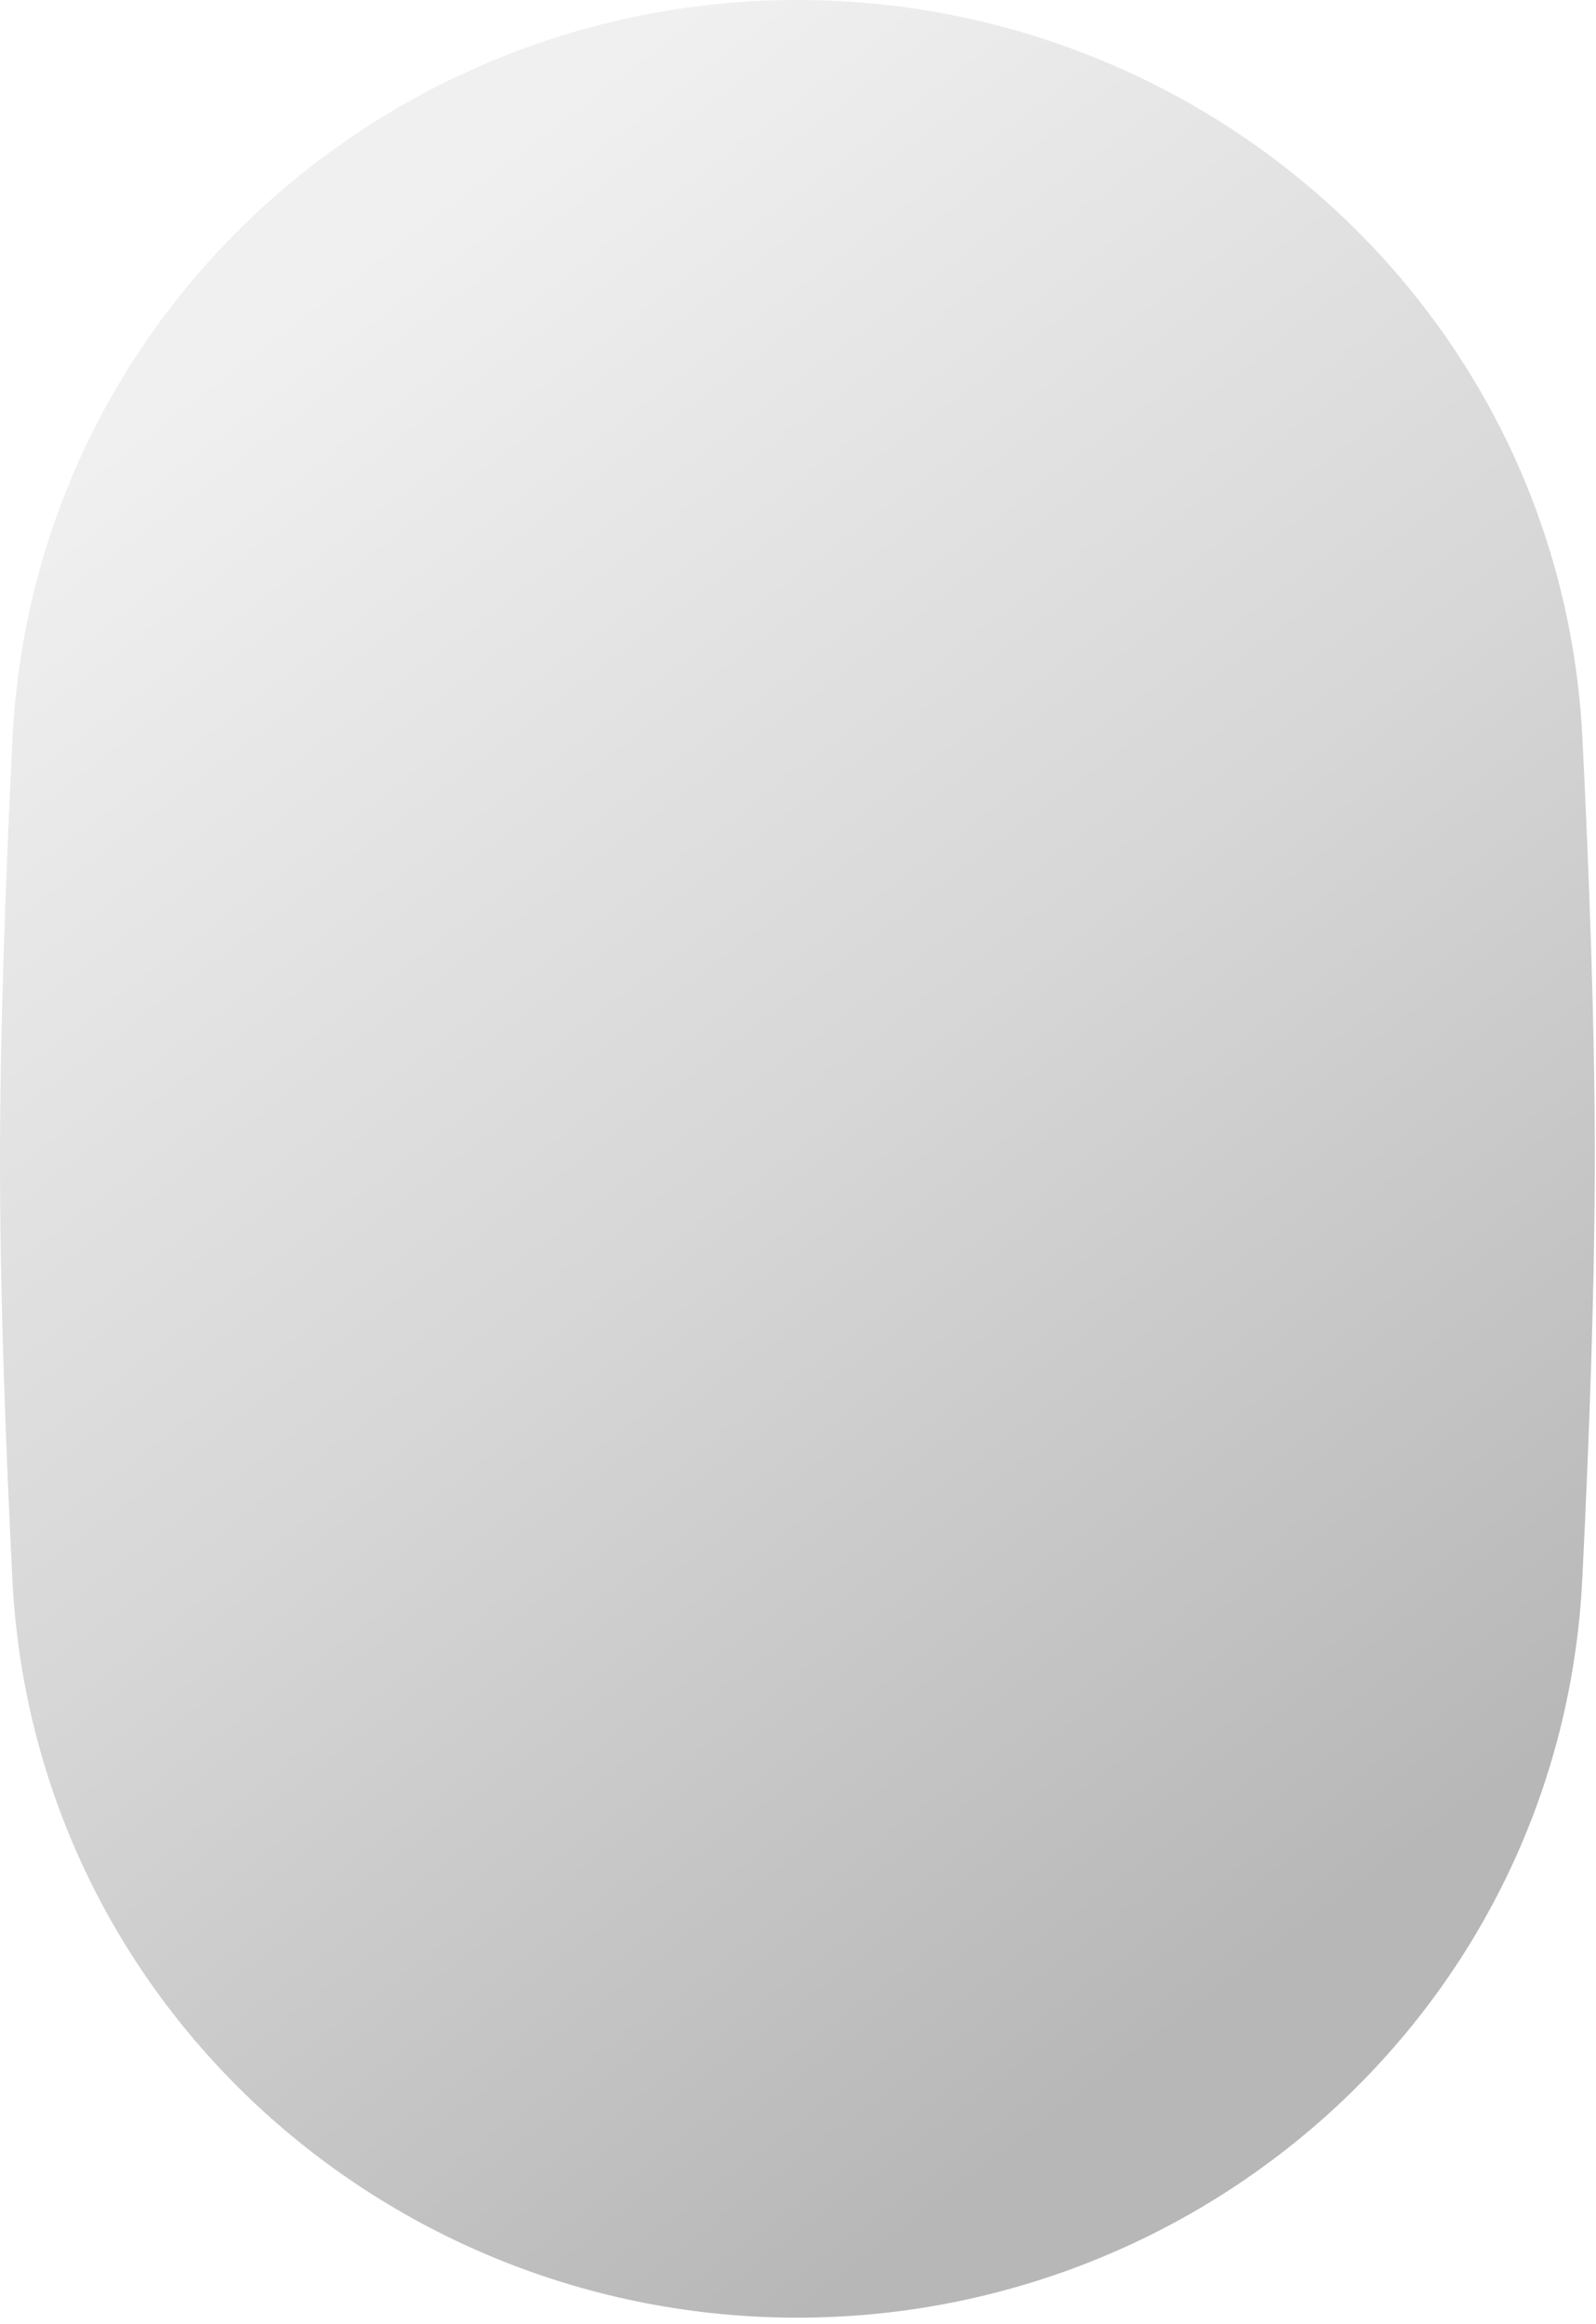 <?xml version="1.0" encoding="utf-8"?>
<svg xmlns="http://www.w3.org/2000/svg" fill="none" height="100%" overflow="visible" preserveAspectRatio="none" style="display: block;" viewBox="0 0 57 83" width="100%">
<g id="Rectangle 2721" opacity="0.4" style="mix-blend-mode:multiply">
<path d="M28.482 0C43.23 9.46169e-05 55.767 11.348 56.515 26.368C56.763 31.35 56.954 36.61 56.957 41.117C56.961 45.781 56.766 51.242 56.51 56.39C55.765 71.412 43.228 82.766 28.476 82.766C13.727 82.766 1.19 71.417 0.442 56.397C0.194 51.415 0.003 46.155 4.7661e-05 41.649C-0.004 36.985 0.192 31.523 0.447 26.375C1.192 11.353 13.729 0 28.482 0Z" fill="url(#paint0_linear_0_23492)"/>
</g>
<defs>
<linearGradient gradientUnits="userSpaceOnUse" id="paint0_linear_0_23492" x1="48.764" x2="7.325" y1="68.31" y2="13.703">
<stop stop-color="#4A4A4A"/>
<stop offset="0.5" stop-color="#9A9A9A"/>
<stop offset="1" stop-color="#D9D9D9"/>
</linearGradient>
</defs>
</svg>